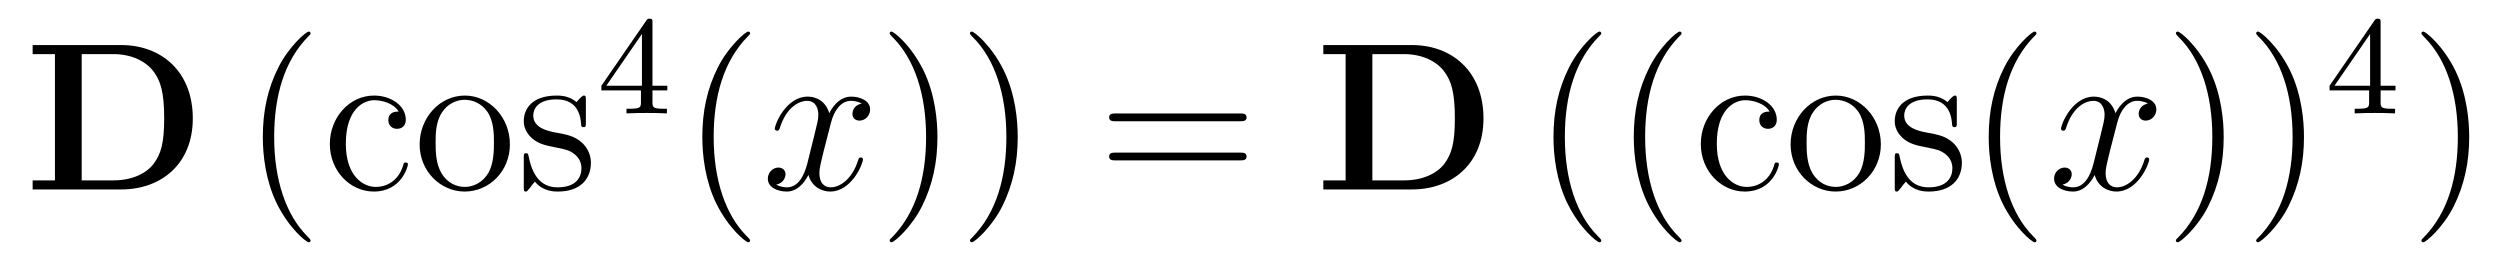 <?xml version='1.0' encoding='UTF-8'?>
<!-- This file was generated by dvisvgm 2.8.1 -->
<svg version='1.1' xmlns='http://www.w3.org/2000/svg' xmlns:xlink='http://www.w3.org/1999/xlink' width='142pt' height='15pt' viewBox='0 -15 142 15'>
<g id='page1'>
<g transform='matrix(1 0 0 -1 -127 650)'>
<path d='M128.854 662.441V661.927H130.121V654.754H128.854V654.24H133.887C136.182 654.24 137.951 655.71 137.951 658.268C137.951 660.97 136.134 662.441 133.887 662.441H128.854ZM131.64 654.754V661.927H133.433C134.473 661.927 135.309 661.52 135.752 660.898C136.098 660.408 136.326 659.823 136.326 658.281C136.326 656.882 136.146 656.26 135.728 655.698C135.309 655.148 134.508 654.754 133.433 654.754H131.64Z'/>
<path d='M144.641 651.335C144.641 651.371 144.641 651.395 144.438 651.598C143.243 652.806 142.573 654.778 142.573 657.217C142.573 659.536 143.135 661.532 144.522 662.943C144.641 663.05 144.641 663.074 144.641 663.11C144.641 663.182 144.582 663.206 144.534 663.206C144.379 663.206 143.398 662.345 142.813 661.173C142.203 659.966 141.928 658.687 141.928 657.217C141.928 656.152 142.095 654.73 142.717 653.451C143.422 652.017 144.402 651.239 144.534 651.239C144.582 651.239 144.641 651.263 144.641 651.335ZM149.644 658.663C149.5 658.663 149.058 658.663 149.058 658.173C149.058 657.886 149.261 657.683 149.548 657.683C149.823 657.683 150.05 657.85 150.05 658.197C150.05 658.998 149.213 659.572 148.245 659.572C146.846 659.572 145.735 658.328 145.735 656.822C145.735 655.292 146.882 654.12 148.233 654.12C149.811 654.12 150.17 655.555 150.17 655.662S150.086 655.77 150.05 655.77C149.943 655.77 149.931 655.734 149.895 655.591C149.632 654.742 148.986 654.383 148.341 654.383C147.612 654.383 146.643 655.017 146.643 656.834C146.643 658.818 147.659 659.308 148.257 659.308C148.711 659.308 149.369 659.129 149.644 658.663ZM155.963 656.798C155.963 658.34 154.792 659.572 153.405 659.572C151.971 659.572 150.835 658.304 150.835 656.798C150.835 655.268 152.03 654.12 153.393 654.12C154.804 654.12 155.963 655.292 155.963 656.798ZM153.405 654.383C152.963 654.383 152.425 654.575 152.078 655.16C151.755 655.698 151.743 656.404 151.743 656.906C151.743 657.36 151.743 658.089 152.114 658.627C152.449 659.141 152.975 659.332 153.393 659.332C153.859 659.332 154.361 659.117 154.684 658.651C155.055 658.101 155.055 657.348 155.055 656.906C155.055 656.487 155.055 655.746 154.744 655.184C154.409 654.611 153.859 654.383 153.405 654.383ZM160.277 659.297C160.277 659.512 160.277 659.572 160.157 659.572C160.062 659.572 159.835 659.308 159.751 659.201C159.381 659.5 159.01 659.572 158.627 659.572C157.181 659.572 156.751 658.782 156.751 658.125C156.751 657.993 156.751 657.575 157.205 657.157C157.587 656.822 157.994 656.738 158.544 656.631C159.201 656.499 159.357 656.463 159.656 656.224C159.871 656.045 160.026 655.782 160.026 655.447C160.026 654.933 159.727 654.36 158.675 654.36C157.886 654.36 157.312 654.814 157.05 656.009C157.002 656.224 157.002 656.236 156.99 656.248C156.966 656.296 156.918 656.296 156.882 656.296C156.751 656.296 156.751 656.236 156.751 656.021V654.395C156.751 654.18 156.751 654.12 156.87 654.12C156.93 654.12 156.942 654.132 157.145 654.383C157.205 654.467 157.205 654.491 157.384 654.682C157.838 654.12 158.484 654.12 158.687 654.12C159.942 654.12 160.564 654.814 160.564 655.758C160.564 656.404 160.17 656.786 160.062 656.894C159.631 657.264 159.309 657.336 158.52 657.48C158.161 657.551 157.289 657.719 157.289 658.436C157.289 658.807 157.54 659.356 158.616 659.356C159.918 659.356 159.99 658.245 160.014 657.874C160.026 657.778 160.11 657.778 160.146 657.778C160.277 657.778 160.277 657.838 160.277 658.053V659.297Z'/>
<path d='M164.06 663.716C164.06 663.875 164.06 663.939 163.892 663.939C163.789 663.939 163.781 663.931 163.701 663.819L161.159 660.13V659.867H163.406V659.205C163.406 658.911 163.382 658.823 162.769 658.823H162.585V658.56C163.263 658.584 163.279 658.584 163.733 658.584S164.203 658.584 164.88 658.56V658.823H164.697C164.083 658.823 164.06 658.911 164.06 659.205V659.867H164.904V660.13H164.06V663.716ZM163.462 663.07V660.13H161.438L163.462 663.07Z'/>
<path d='M169.605 651.335C169.605 651.371 169.605 651.395 169.402 651.598C168.207 652.806 167.537 654.778 167.537 657.217C167.537 659.536 168.099 661.532 169.486 662.943C169.605 663.05 169.605 663.074 169.605 663.11C169.605 663.182 169.545 663.206 169.497 663.206C169.342 663.206 168.362 662.345 167.776 661.173C167.167 659.966 166.892 658.687 166.892 657.217C166.892 656.152 167.059 654.73 167.68 653.451C168.386 652.017 169.366 651.239 169.497 651.239C169.545 651.239 169.605 651.263 169.605 651.335Z'/>
<path d='M175.945 659.117C175.562 659.046 175.419 658.759 175.419 658.532C175.419 658.245 175.646 658.149 175.813 658.149C176.172 658.149 176.423 658.46 176.423 658.782C176.423 659.285 175.849 659.512 175.347 659.512C174.618 659.512 174.211 658.794 174.104 658.567C173.829 659.464 173.088 659.512 172.873 659.512C171.653 659.512 171.008 657.946 171.008 657.683C171.008 657.635 171.055 657.575 171.139 657.575C171.235 657.575 171.259 657.647 171.283 657.695C171.689 659.022 172.49 659.273 172.837 659.273C173.375 659.273 173.482 658.771 173.482 658.484C173.482 658.221 173.41 657.946 173.267 657.372L172.861 655.734C172.681 655.017 172.335 654.36 171.701 654.36C171.641 654.36 171.343 654.36 171.091 654.515C171.522 654.599 171.617 654.957 171.617 655.101C171.617 655.34 171.438 655.483 171.211 655.483C170.924 655.483 170.613 655.232 170.613 654.85C170.613 654.348 171.175 654.12 171.689 654.12C172.263 654.12 172.67 654.575 172.92 655.065C173.112 654.36 173.709 654.12 174.152 654.12C175.371 654.12 176.016 655.687 176.016 655.949C176.016 656.009 175.969 656.057 175.897 656.057C175.79 656.057 175.777 655.997 175.742 655.902C175.419 654.85 174.726 654.36 174.188 654.36C173.769 654.36 173.542 654.67 173.542 655.16C173.542 655.423 173.59 655.615 173.781 656.404L174.2 658.029C174.379 658.747 174.785 659.273 175.335 659.273C175.359 659.273 175.694 659.273 175.945 659.117Z'/>
<path d='M180.247 657.217C180.247 658.125 180.128 659.607 179.458 660.994C178.753 662.428 177.773 663.206 177.641 663.206C177.593 663.206 177.534 663.182 177.534 663.11C177.534 663.074 177.534 663.05 177.737 662.847C178.932 661.64 179.602 659.667 179.602 657.228C179.602 654.909 179.04 652.913 177.653 651.502C177.534 651.395 177.534 651.371 177.534 651.335C177.534 651.263 177.593 651.239 177.641 651.239C177.797 651.239 178.777 652.1 179.363 653.272C179.973 654.491 180.247 655.782 180.247 657.217ZM184.807 657.217C184.807 658.125 184.688 659.607 184.018 660.994C183.313 662.428 182.333 663.206 182.201 663.206C182.153 663.206 182.094 663.182 182.094 663.11C182.094 663.074 182.094 663.05 182.297 662.847C183.492 661.64 184.162 659.667 184.162 657.228C184.162 654.909 183.6 652.913 182.213 651.502C182.094 651.395 182.094 651.371 182.094 651.335C182.094 651.263 182.153 651.239 182.201 651.239C182.356 651.239 183.337 652.1 183.923 653.272C184.532 654.491 184.807 655.782 184.807 657.217Z'/>
<path d='M197.423 658.113C197.59 658.113 197.806 658.113 197.806 658.328C197.806 658.555 197.602 658.555 197.423 658.555H190.382C190.214 658.555 189.999 658.555 189.999 658.34C189.999 658.113 190.202 658.113 190.382 658.113H197.423ZM197.423 655.89C197.59 655.89 197.806 655.89 197.806 656.105C197.806 656.332 197.602 656.332 197.423 656.332H190.382C190.214 656.332 189.999 656.332 189.999 656.117C189.999 655.89 190.202 655.89 190.382 655.89H197.423Z'/>
<path d='M202.165 662.441V661.927H203.432V654.754H202.165V654.24H207.198C209.492 654.24 211.262 655.71 211.262 658.268C211.262 660.97 209.446 662.441 207.198 662.441H202.165ZM204.95 654.754V661.927H206.743C207.784 661.927 208.62 661.52 209.063 660.898C209.41 660.408 209.636 659.823 209.636 658.281C209.636 656.882 209.456 656.26 209.039 655.698C208.62 655.148 207.82 654.754 206.743 654.754H204.95Z'/>
<path d='M217.952 651.335C217.952 651.371 217.952 651.395 217.748 651.598C216.553 652.806 215.884 654.778 215.884 657.217C215.884 659.536 216.445 661.532 217.832 662.943C217.952 663.05 217.952 663.074 217.952 663.11C217.952 663.182 217.892 663.206 217.844 663.206C217.69 663.206 216.709 662.345 216.124 661.173C215.514 659.966 215.238 658.687 215.238 657.217C215.238 656.152 215.406 654.73 216.028 653.451C216.733 652.017 217.712 651.239 217.844 651.239C217.892 651.239 217.952 651.263 217.952 651.335ZM222.512 651.335C222.512 651.371 222.512 651.395 222.308 651.598C221.113 652.806 220.444 654.778 220.444 657.217C220.444 659.536 221.005 661.532 222.392 662.943C222.512 663.05 222.512 663.074 222.512 663.11C222.512 663.182 222.452 663.206 222.404 663.206C222.25 663.206 221.269 662.345 220.684 661.173C220.074 659.966 219.798 658.687 219.798 657.217C219.798 656.152 219.966 654.73 220.588 653.451C221.292 652.017 222.272 651.239 222.404 651.239C222.452 651.239 222.512 651.263 222.512 651.335ZM227.514 658.663C227.371 658.663 226.928 658.663 226.928 658.173C226.928 657.886 227.132 657.683 227.419 657.683C227.694 657.683 227.921 657.85 227.921 658.197C227.921 658.998 227.083 659.572 226.116 659.572C224.717 659.572 223.606 658.328 223.606 656.822C223.606 655.292 224.753 654.12 226.104 654.12C227.682 654.12 228.041 655.555 228.041 655.662S227.957 655.77 227.921 655.77C227.813 655.77 227.801 655.734 227.765 655.591C227.502 654.742 226.856 654.383 226.211 654.383C225.482 654.383 224.514 655.017 224.514 656.834C224.514 658.818 225.53 659.308 226.128 659.308C226.582 659.308 227.239 659.129 227.514 658.663ZM233.833 656.798C233.833 658.34 232.662 659.572 231.276 659.572C229.841 659.572 228.706 658.304 228.706 656.798C228.706 655.268 229.901 654.12 231.264 654.12C232.674 654.12 233.833 655.292 233.833 656.798ZM231.276 654.383C230.833 654.383 230.296 654.575 229.949 655.16C229.626 655.698 229.614 656.404 229.614 656.906C229.614 657.36 229.614 658.089 229.985 658.627C230.32 659.141 230.845 659.332 231.264 659.332C231.73 659.332 232.232 659.117 232.555 658.651C232.925 658.101 232.925 657.348 232.925 656.906C232.925 656.487 232.925 655.746 232.614 655.184C232.279 654.611 231.73 654.383 231.276 654.383ZM238.147 659.297C238.147 659.512 238.147 659.572 238.028 659.572C237.932 659.572 237.706 659.308 237.622 659.201C237.251 659.5 236.88 659.572 236.498 659.572C235.051 659.572 234.622 658.782 234.622 658.125C234.622 657.993 234.622 657.575 235.075 657.157C235.458 656.822 235.865 656.738 236.414 656.631C237.072 656.499 237.227 656.463 237.526 656.224C237.742 656.045 237.896 655.782 237.896 655.447C237.896 654.933 237.598 654.36 236.545 654.36C235.757 654.36 235.183 654.814 234.92 656.009C234.872 656.224 234.872 656.236 234.86 656.248C234.836 656.296 234.788 656.296 234.752 656.296C234.622 656.296 234.622 656.236 234.622 656.021V654.395C234.622 654.18 234.622 654.12 234.74 654.12C234.8 654.12 234.812 654.132 235.015 654.383C235.075 654.467 235.075 654.491 235.255 654.682C235.709 654.12 236.354 654.12 236.557 654.12C237.812 654.12 238.434 654.814 238.434 655.758C238.434 656.404 238.04 656.786 237.932 656.894C237.502 657.264 237.18 657.336 236.39 657.48C236.032 657.551 235.159 657.719 235.159 658.436C235.159 658.807 235.41 659.356 236.486 659.356C237.788 659.356 237.86 658.245 237.884 657.874C237.896 657.778 237.98 657.778 238.016 657.778C238.147 657.778 238.147 657.838 238.147 658.053V659.297ZM242.671 651.335C242.671 651.371 242.671 651.395 242.468 651.598C241.273 652.806 240.604 654.778 240.604 657.217C240.604 659.536 241.165 661.532 242.552 662.943C242.671 663.05 242.671 663.074 242.671 663.11C242.671 663.182 242.612 663.206 242.564 663.206C242.408 663.206 241.428 662.345 240.842 661.173C240.233 659.966 239.958 658.687 239.958 657.217C239.958 656.152 240.125 654.73 240.746 653.451C241.452 652.017 242.432 651.239 242.564 651.239C242.612 651.239 242.671 651.263 242.671 651.335Z'/>
<path d='M249.002 659.117C248.621 659.046 248.477 658.759 248.477 658.532C248.477 658.245 248.704 658.149 248.872 658.149C249.23 658.149 249.481 658.46 249.481 658.782C249.481 659.285 248.908 659.512 248.405 659.512C247.676 659.512 247.27 658.794 247.162 658.567C246.887 659.464 246.145 659.512 245.93 659.512C244.711 659.512 244.066 657.946 244.066 657.683C244.066 657.635 244.114 657.575 244.198 657.575C244.292 657.575 244.316 657.647 244.34 657.695C244.747 659.022 245.548 659.273 245.894 659.273C246.433 659.273 246.54 658.771 246.54 658.484C246.54 658.221 246.468 657.946 246.325 657.372L245.918 655.734C245.74 655.017 245.393 654.36 244.759 654.36C244.699 654.36 244.4 654.36 244.15 654.515C244.579 654.599 244.675 654.957 244.675 655.101C244.675 655.34 244.496 655.483 244.27 655.483C243.982 655.483 243.671 655.232 243.671 654.85C243.671 654.348 244.234 654.12 244.747 654.12C245.321 654.12 245.728 654.575 245.978 655.065C246.169 654.36 246.768 654.12 247.21 654.12C248.429 654.12 249.074 655.687 249.074 655.949C249.074 656.009 249.026 656.057 248.956 656.057C248.848 656.057 248.836 655.997 248.8 655.902C248.477 654.85 247.783 654.36 247.246 654.36C246.827 654.36 246.6 654.67 246.6 655.16C246.6 655.423 246.648 655.615 246.839 656.404L247.258 658.029C247.436 658.747 247.843 659.273 248.393 659.273C248.417 659.273 248.752 659.273 249.002 659.117Z'/>
<path d='M253.306 657.217C253.306 658.125 253.186 659.607 252.516 660.994C251.812 662.428 250.831 663.206 250.699 663.206C250.651 663.206 250.591 663.182 250.591 663.11C250.591 663.074 250.591 663.05 250.795 662.847C251.99 661.64 252.66 659.667 252.66 657.228C252.66 654.909 252.098 652.913 250.711 651.502C250.591 651.395 250.591 651.371 250.591 651.335C250.591 651.263 250.651 651.239 250.699 651.239C250.854 651.239 251.834 652.1 252.421 653.272C253.031 654.491 253.306 655.782 253.306 657.217ZM257.866 657.217C257.866 658.125 257.746 659.607 257.076 660.994C256.372 662.428 255.391 663.206 255.259 663.206C255.211 663.206 255.151 663.182 255.151 663.11C255.151 663.074 255.151 663.05 255.355 662.847C256.55 661.64 257.22 659.667 257.22 657.228C257.22 654.909 256.658 652.913 255.271 651.502C255.151 651.395 255.151 651.371 255.151 651.335C255.151 651.263 255.211 651.239 255.259 651.239C255.414 651.239 256.394 652.1 256.981 653.272C257.591 654.491 257.866 655.782 257.866 657.217Z'/>
<path d='M262.219 663.716C262.219 663.875 262.219 663.939 262.052 663.939C261.949 663.939 261.941 663.931 261.86 663.819L259.319 660.13V659.867H261.566V659.205C261.566 658.911 261.542 658.823 260.929 658.823H260.746V658.56C261.422 658.584 261.439 658.584 261.893 658.584S262.363 658.584 263.04 658.56V658.823H262.856C262.243 658.823 262.219 658.911 262.219 659.205V659.867H263.064V660.13H262.219V663.716ZM261.622 663.07V660.13H259.598L261.622 663.07Z'/>
<path d='M267.251 657.217C267.251 658.125 267.132 659.607 266.462 660.994C265.757 662.428 264.776 663.206 264.646 663.206C264.598 663.206 264.538 663.182 264.538 663.11C264.538 663.074 264.538 663.05 264.74 662.847C265.937 661.64 266.605 659.667 266.605 657.228C266.605 654.909 266.044 652.913 264.656 651.502C264.538 651.395 264.538 651.371 264.538 651.335C264.538 651.263 264.598 651.239 264.646 651.239C264.8 651.239 265.781 652.1 266.366 653.272C266.976 654.491 267.251 655.782 267.251 657.217Z'/>
</g>
</g>
</svg>